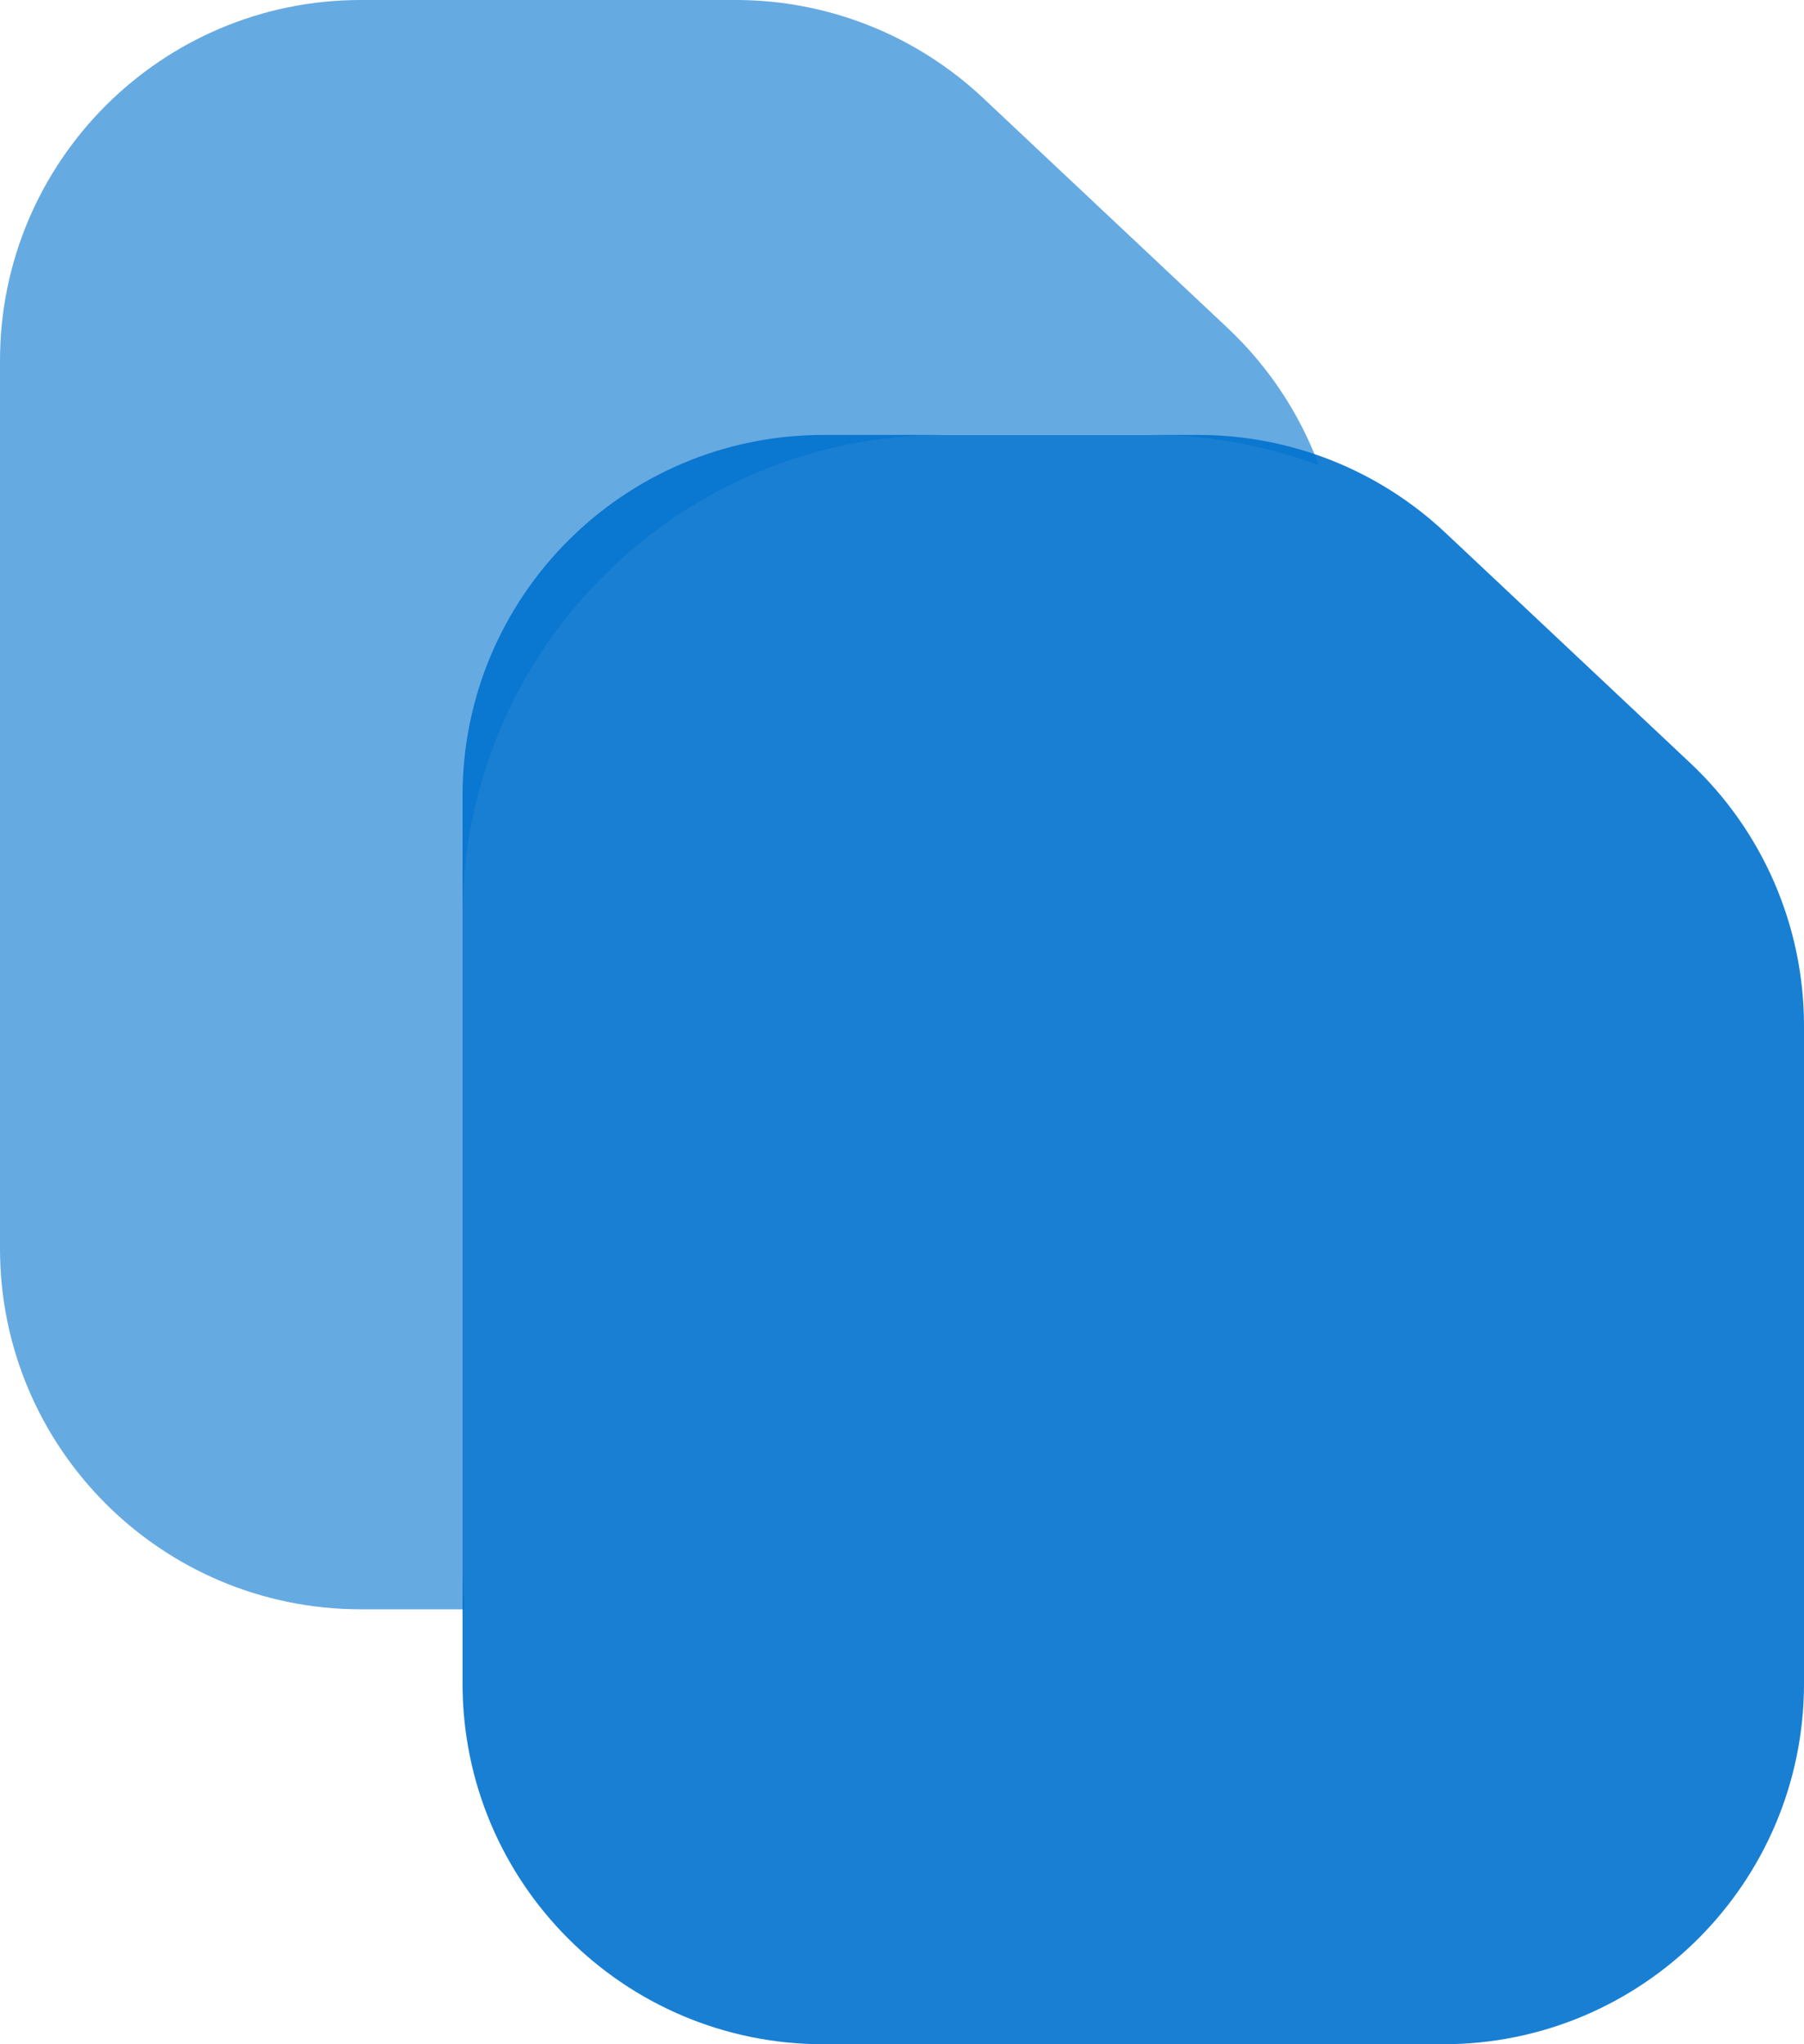 <svg width="15" height="17" viewBox="0 0 15 17" fill="none" xmlns="http://www.w3.org/2000/svg">
<path opacity="0.6" fill-rule="evenodd" clip-rule="evenodd" d="M0 3V10.383C0 12.04 1.343 13.383 3 13.383H3.864C3.852 13.257 3.846 13.129 3.846 13V7.617C3.846 5.408 5.637 3.617 7.846 3.617H9.568C10.05 3.617 10.523 3.704 10.966 3.869C10.806 3.44 10.549 3.049 10.209 2.729L8.174 0.815C7.617 0.291 6.882 0 6.119 0H3C1.343 0 0 1.343 0 3Z" fill="#0071CE"/>
<path opacity="0.9" d="M3.846 14V6.617C3.846 4.96 5.189 3.617 6.846 3.617H9.965C10.729 3.617 11.464 3.908 12.02 4.432L14.055 6.346C14.658 6.913 15 7.703 15 8.531V14C15 15.657 13.657 17 12 17H6.846C5.189 17 3.846 15.657 3.846 14Z" fill="#0071CE"/>
</svg>
